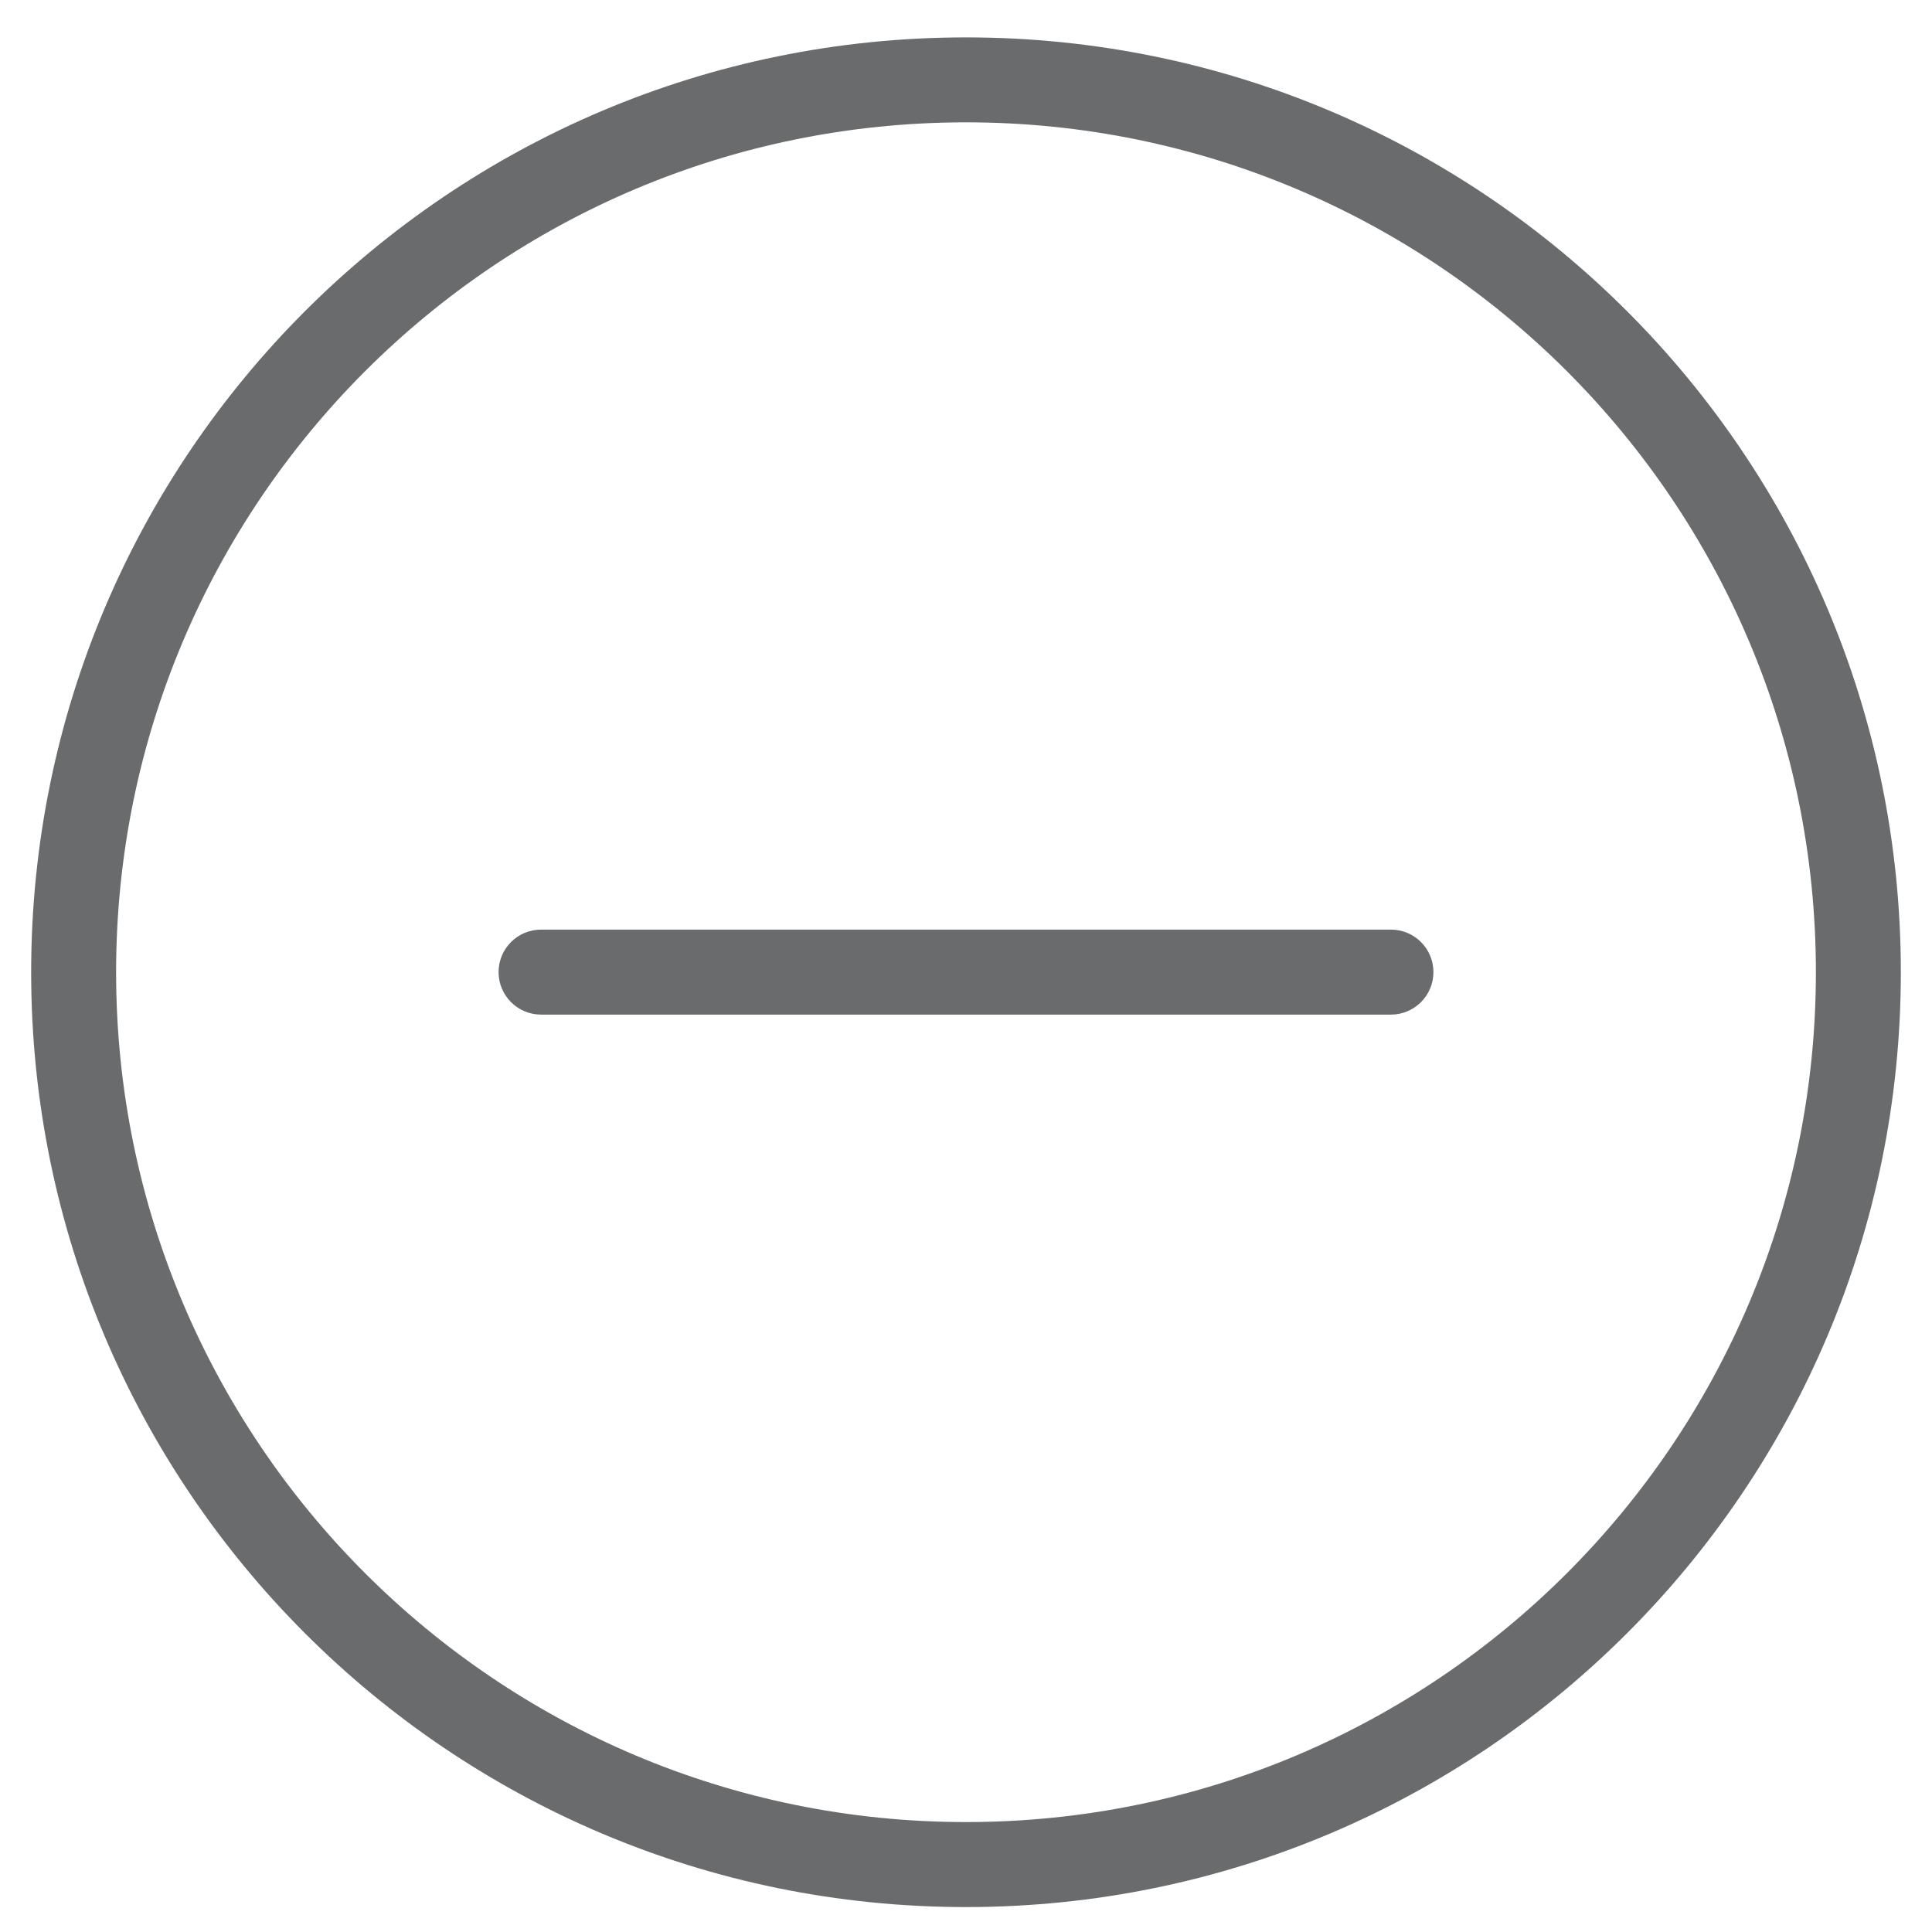 <svg width="31" height="31" viewBox="0 0 31 31" fill="none" xmlns="http://www.w3.org/2000/svg">
<path d="M15.5 0.6C23.784 0.6 30.5 7.315 30.5 15.6C30.5 23.884 23.784 30.6 15.5 30.6C7.216 30.6 0.5 23.884 0.5 15.6C0.5 7.315 7.216 0.6 15.5 0.6ZM15.5 1.963C7.969 1.963 1.863 8.068 1.863 15.6C1.863 23.131 7.969 29.236 15.5 29.236C23.031 29.236 29.137 23.131 29.137 15.6C29.137 8.068 23.031 1.963 15.5 1.963ZM22.318 14.916C22.695 14.916 23 15.221 23 15.598C23 15.974 22.695 16.28 22.318 16.28H8.682C8.305 16.28 8 15.974 8 15.598C8 15.221 8.305 14.916 8.682 14.916H22.318Z" fill="#6A6B6C"/>
</svg>
